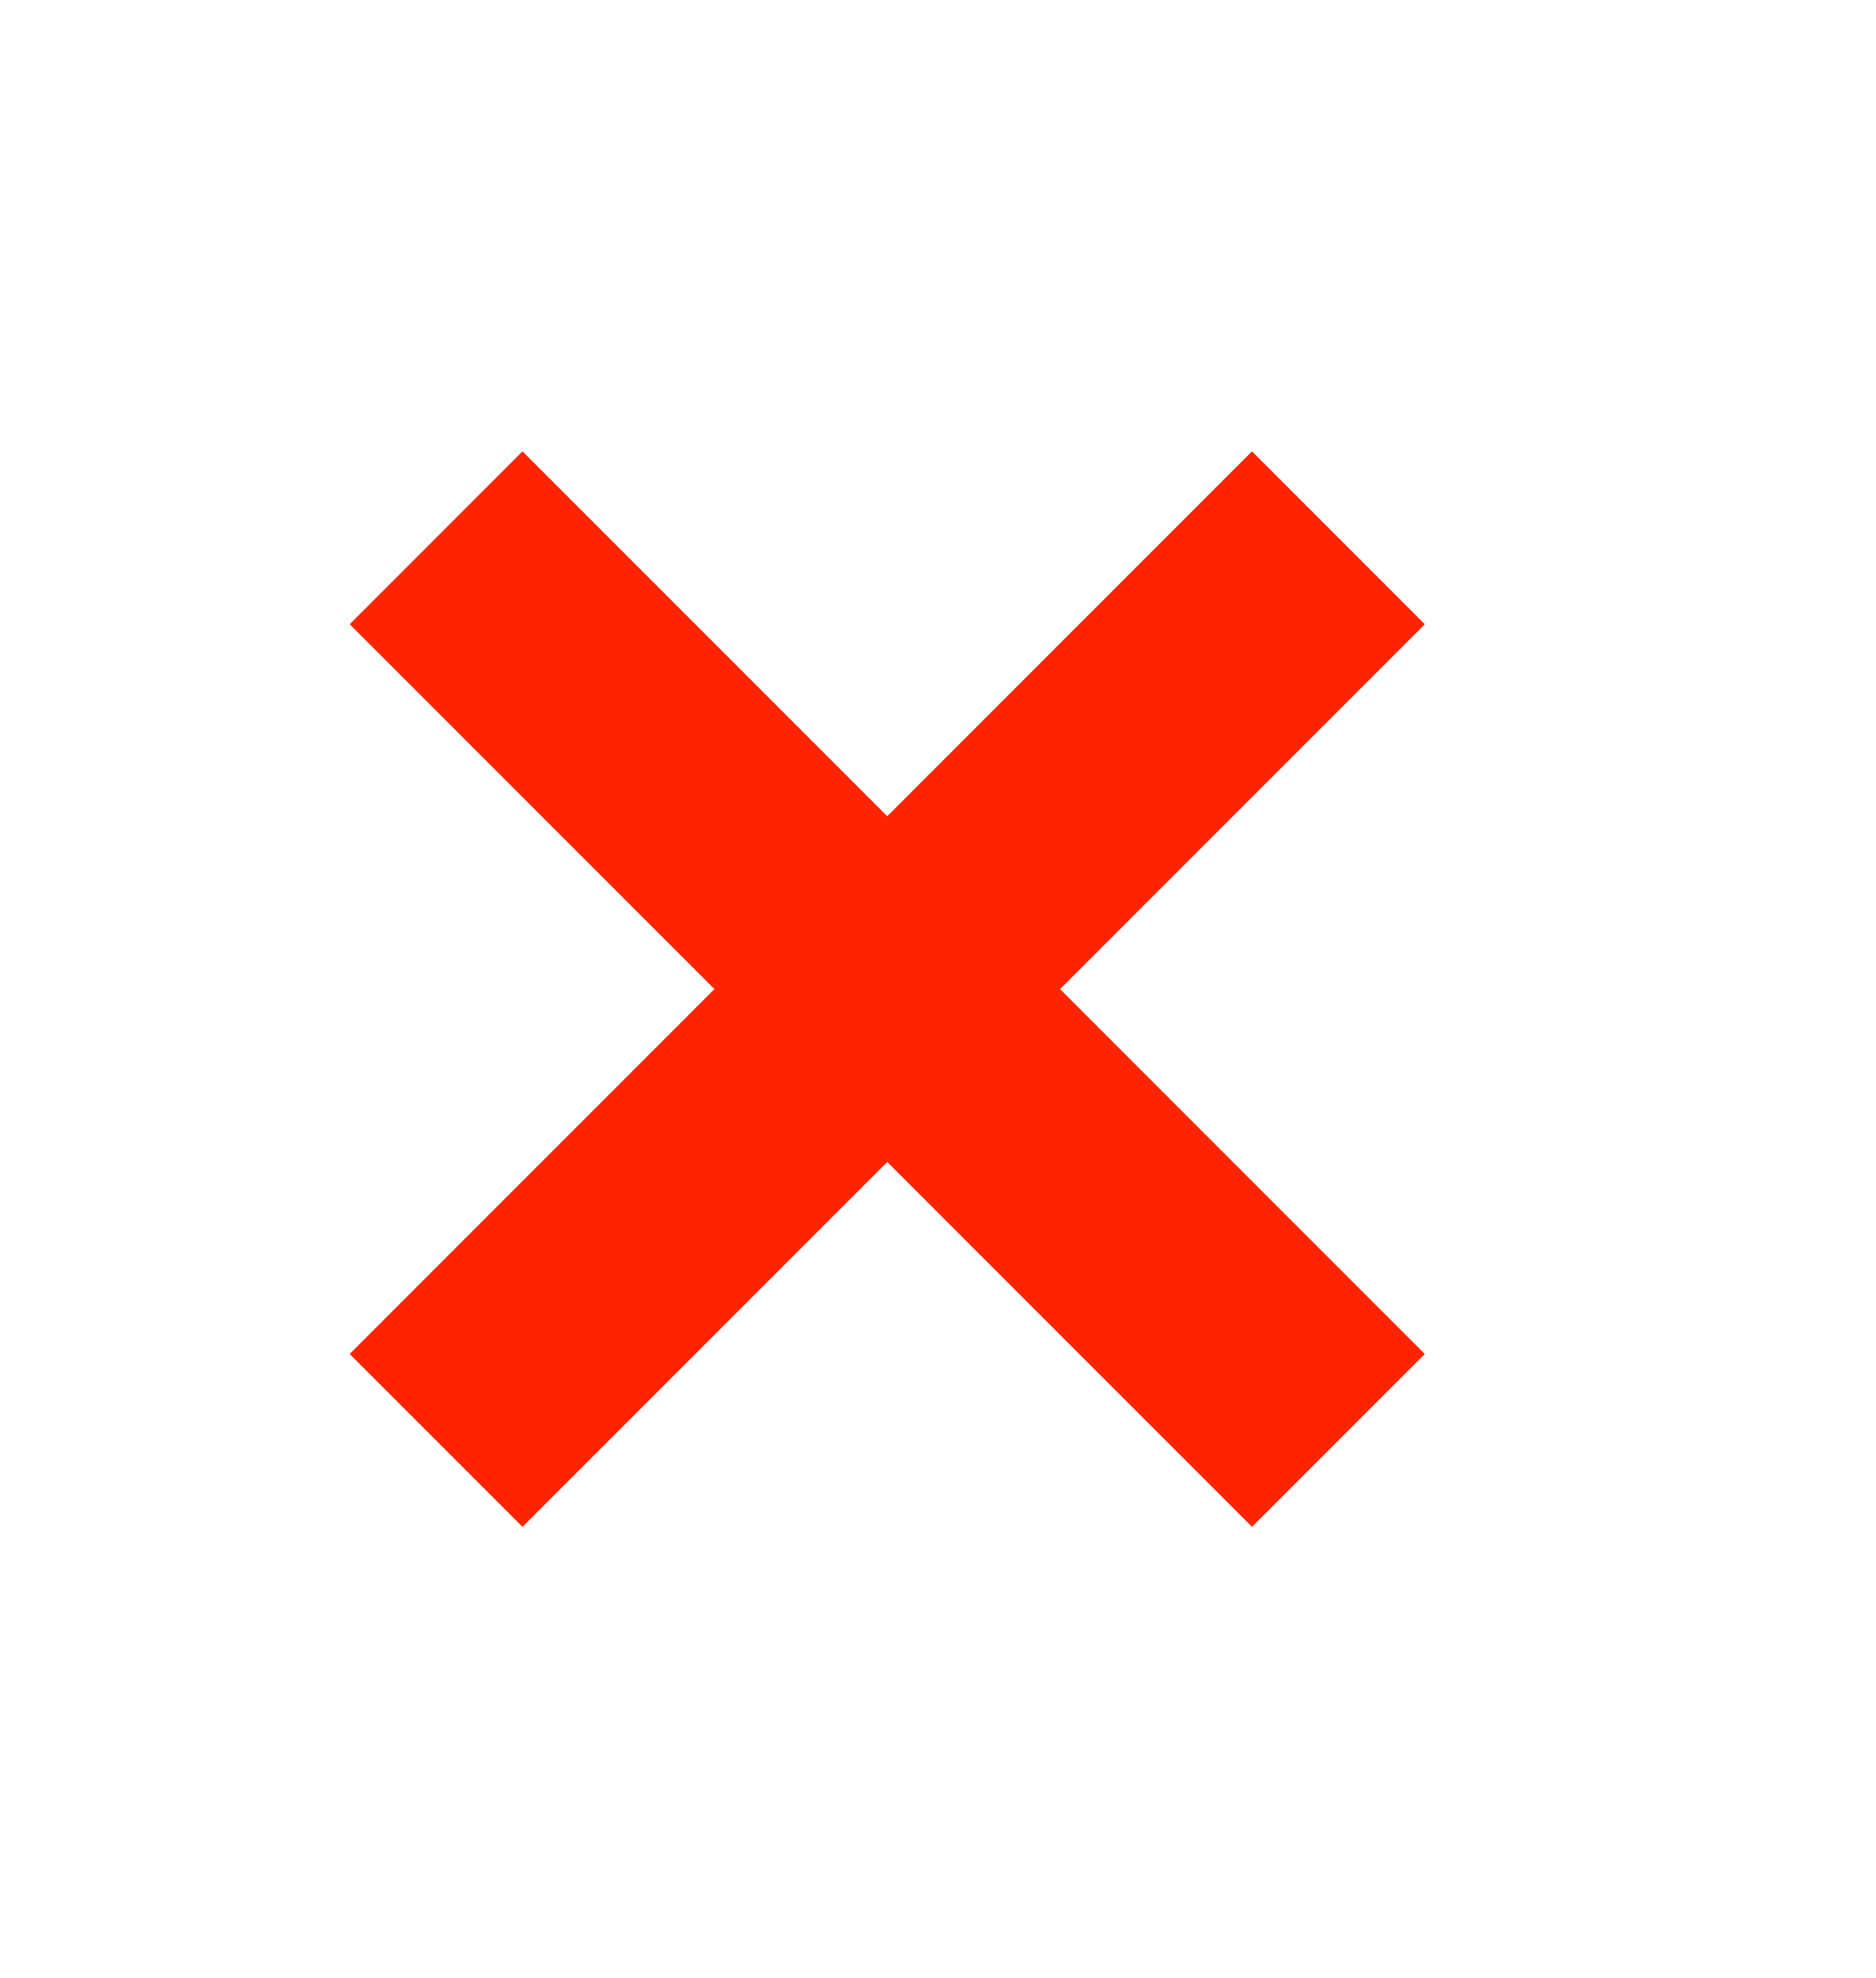 <?xml version="1.0" encoding="UTF-8"?> <svg xmlns="http://www.w3.org/2000/svg" width="499" height="526" viewBox="0 0 499 526" fill="none"> <g filter="url(#filter0_d)"> <path d="M116 143L356 383" stroke="#FF2400" stroke-width="65"></path> <path d="M356 143L116 383" stroke="#FF2400" stroke-width="65"></path> </g> <defs> <filter id="filter0_d" x="-26.981" y="0.019" width="525.962" height="525.962" filterUnits="userSpaceOnUse" color-interpolation-filters="sRGB"> <feFlood flood-opacity="0" result="BackgroundImageFix"></feFlood> <feColorMatrix in="SourceAlpha" type="matrix" values="0 0 0 0 0 0 0 0 0 0 0 0 0 0 0 0 0 0 127 0"></feColorMatrix> <feOffset></feOffset> <feGaussianBlur stdDeviation="60"></feGaussianBlur> <feColorMatrix type="matrix" values="0 0 0 0 1 0 0 0 0 0.141 0 0 0 0 0 0 0 0 1 0"></feColorMatrix> <feBlend mode="normal" in2="BackgroundImageFix" result="effect1_dropShadow"></feBlend> <feBlend mode="normal" in="SourceGraphic" in2="effect1_dropShadow" result="shape"></feBlend> </filter> </defs> </svg> 